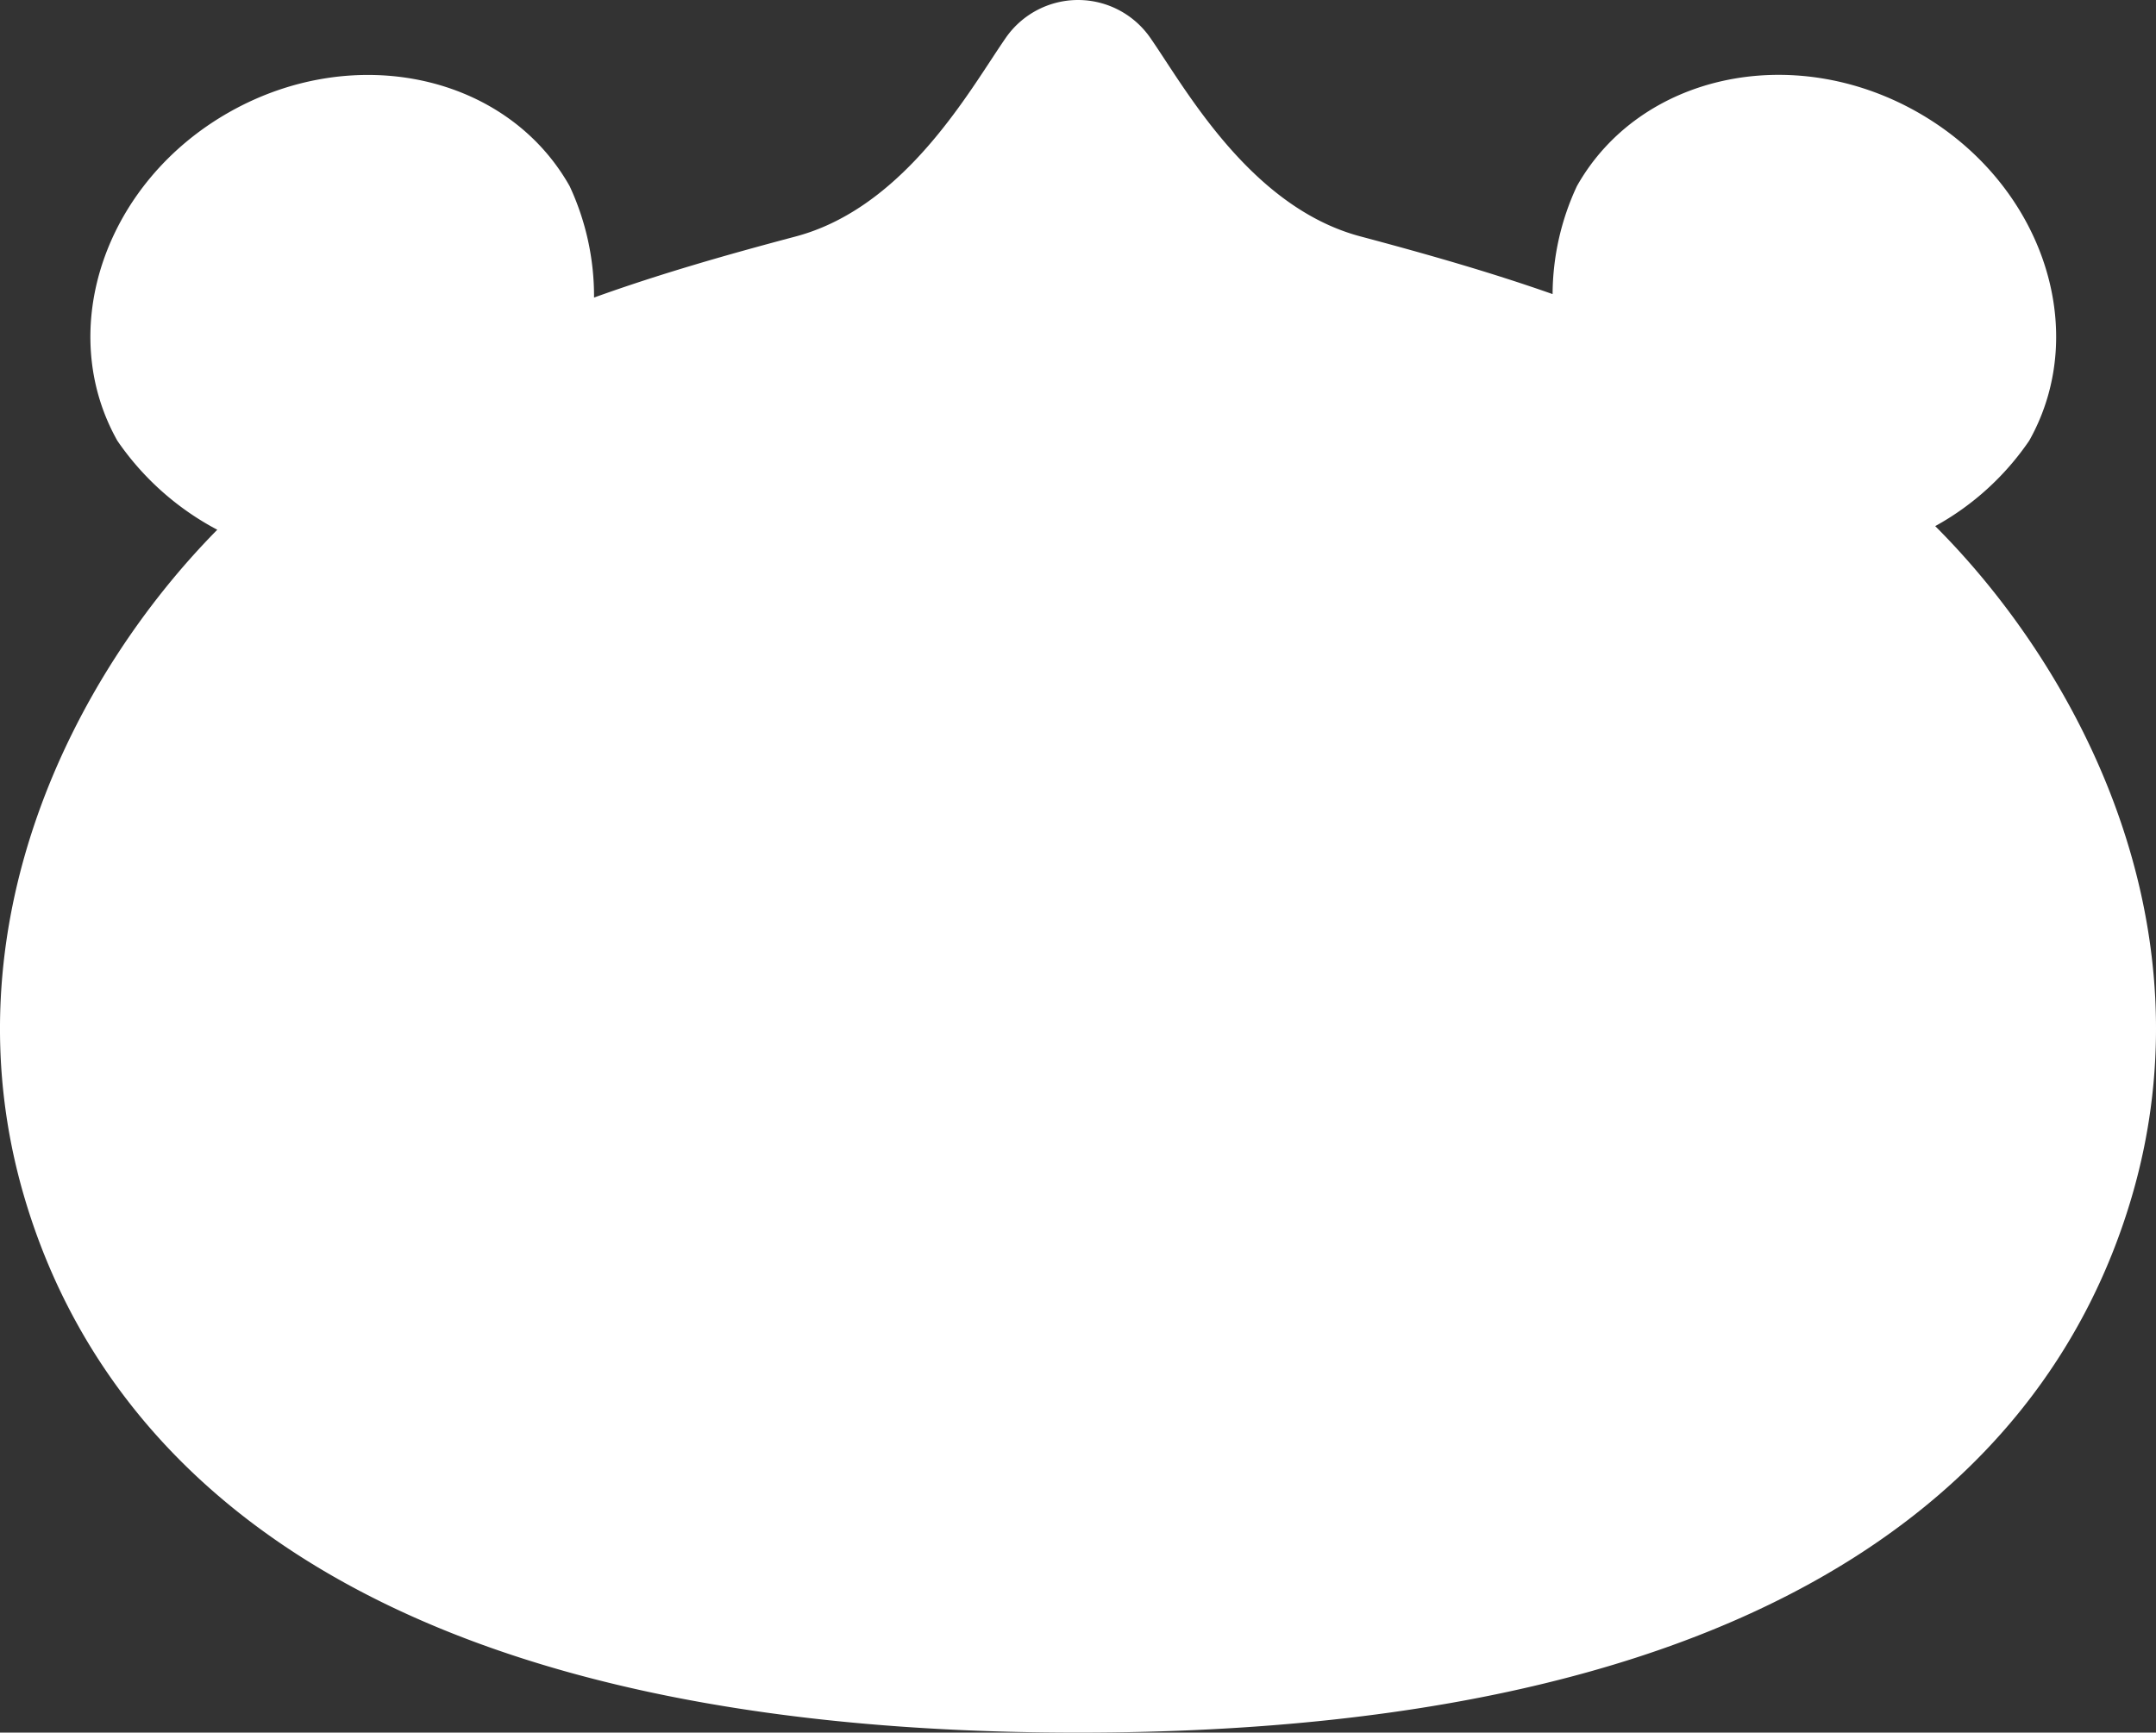 <svg xmlns="http://www.w3.org/2000/svg" width="126.364" height="101.574" viewBox="0 0 126.364 101.574">
  <rect x="0" y="0" width="126.364" height="101.574" fill="#333333" stroke="none"/>
  <path id="パス_33" data-name="パス 33" d="M181.779,2244.186c-4.211,14.318-18.342,31.388-61.754,31.388S62.481,2258.5,58.27,2244.185c-4.656-15.832,2.859-30.565,11.308-39.129a16.342,16.342,0,0,1-5.856-5.217c-3.677-6.532-.723-15.167,6.6-19.287s16.235-2.166,19.911,4.366a15.311,15.311,0,0,1,1.427,6.526c3.819-1.377,7.745-2.5,11.82-3.581,5.639-1.5,9.258-7.015,11.42-10.308.328-.5.626-.952.892-1.337h0a5.157,5.157,0,0,1,4.236-2.218h0a5.158,5.158,0,0,1,4.235,2.219c.266.384.564.837.893,1.339,2.162,3.292,5.781,8.8,11.418,10.3,3.878,1.033,7.622,2.1,11.267,3.383a15.112,15.112,0,0,1,1.424-6.328c3.677-6.532,12.591-8.487,19.911-4.366s10.274,12.755,6.6,19.287a16.021,16.021,0,0,1-5.509,5.009C178.8,2213.38,186.475,2228.224,181.779,2244.186Z" transform="translate(-56.843 -2174)" fill="#fff"/>
</svg>
